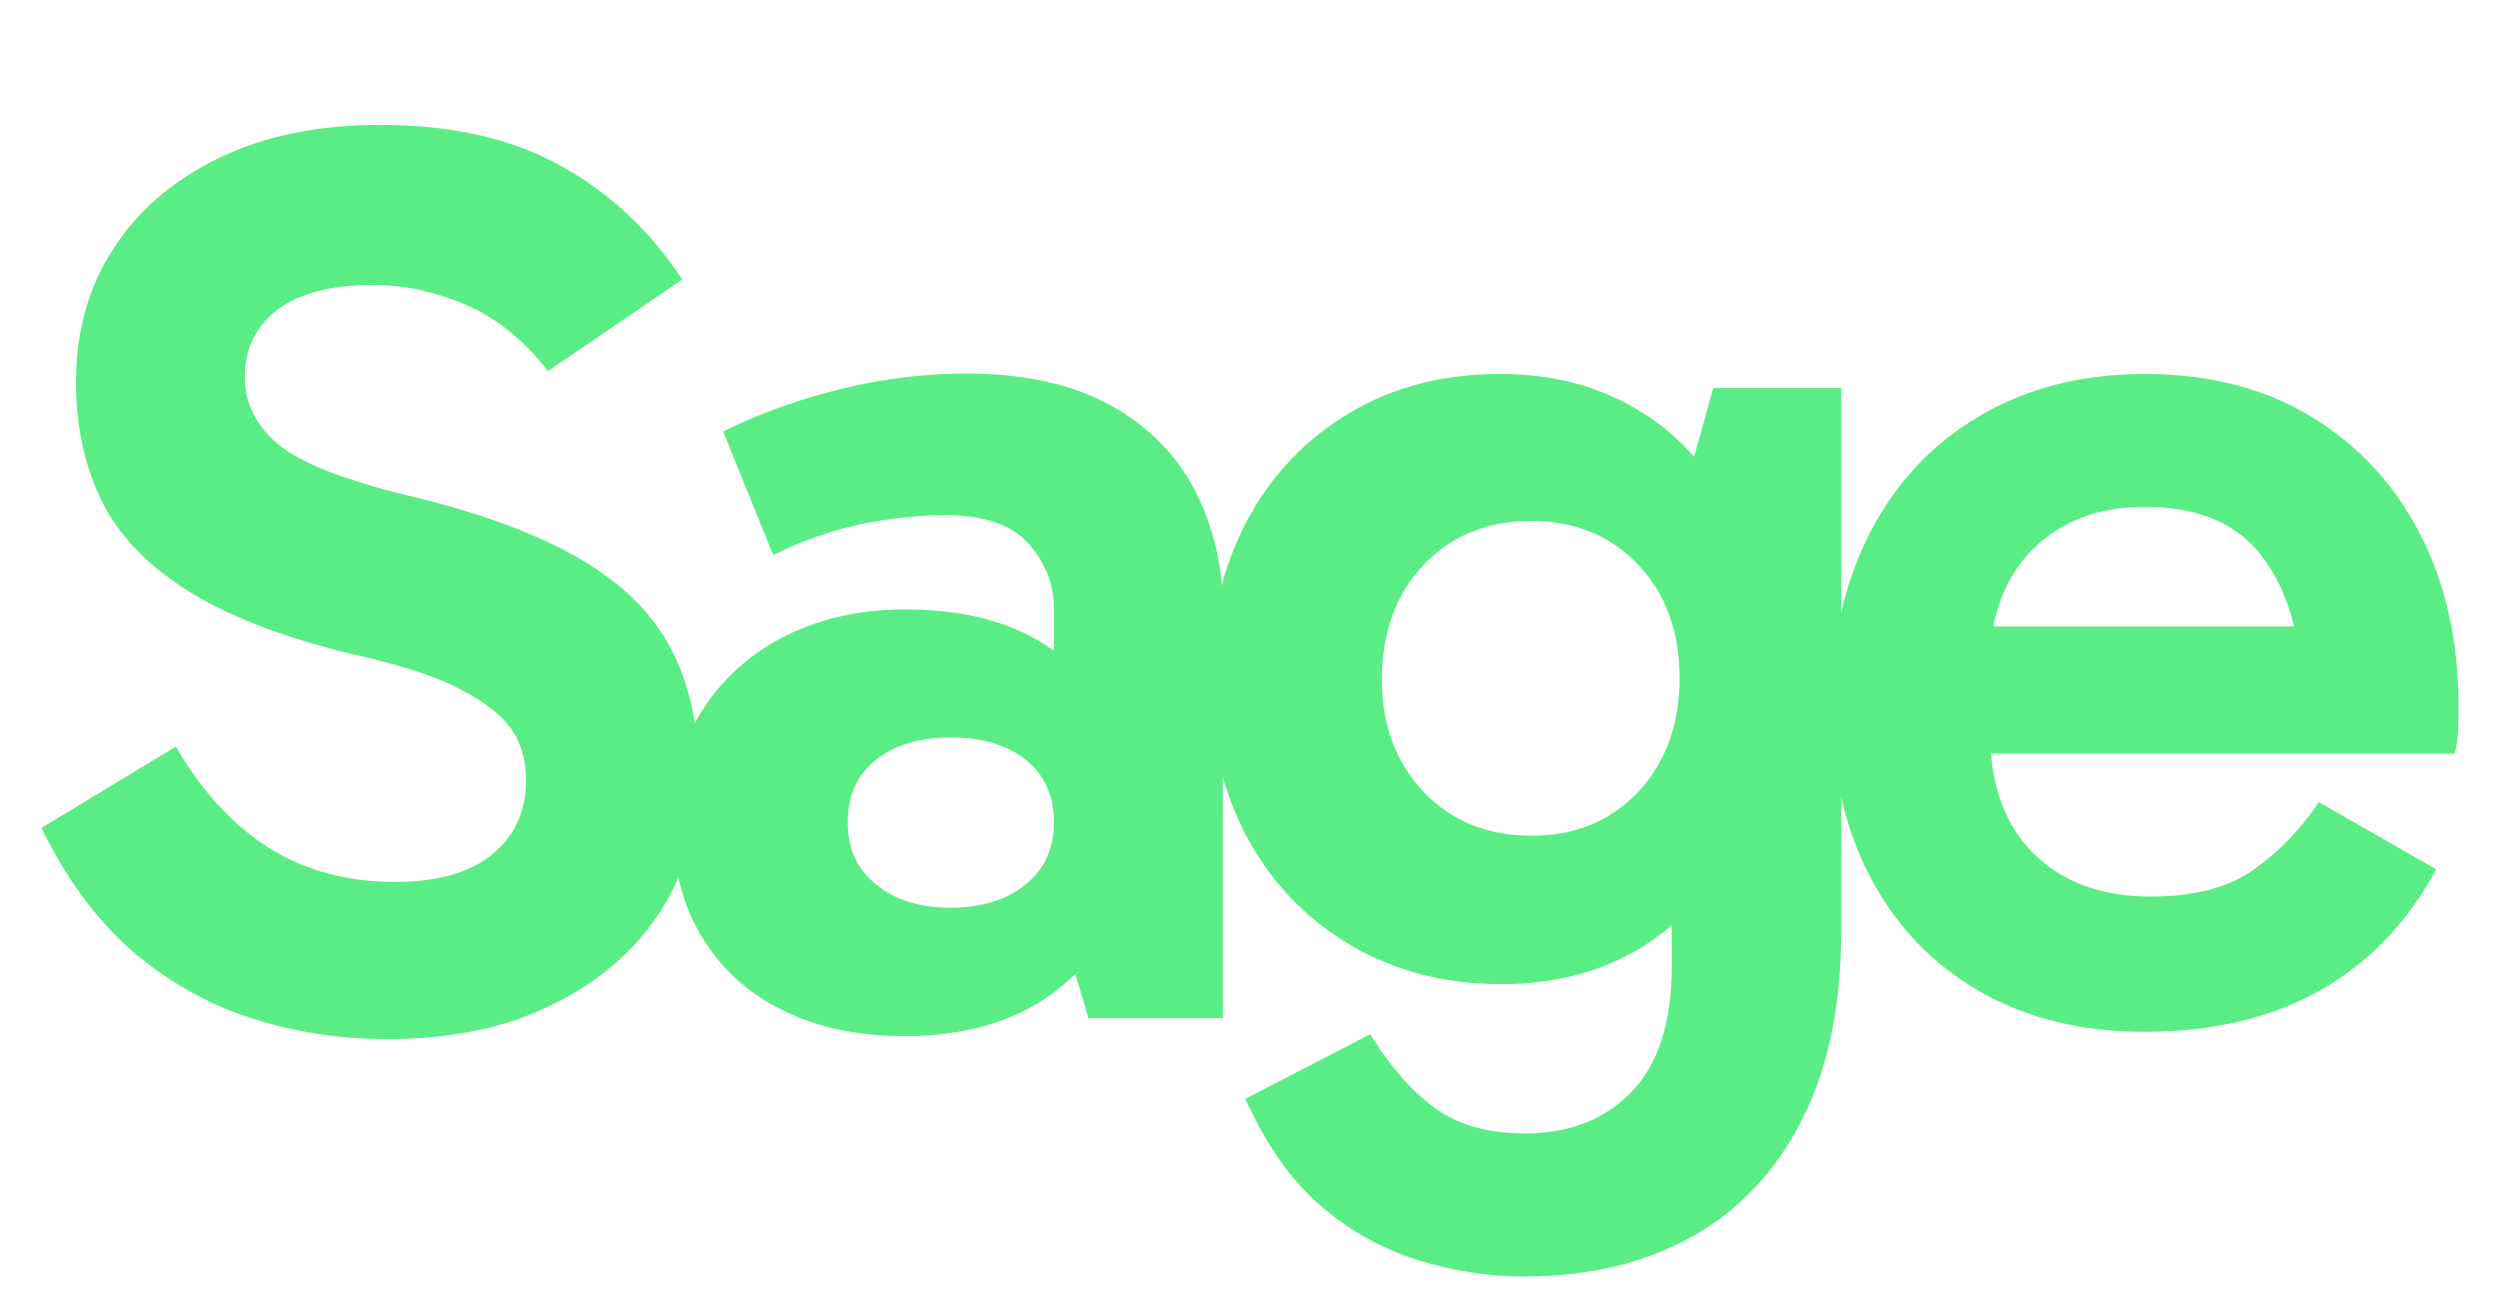 <svg width="42" height="22" viewBox="0 0 42 22" fill="none" xmlns="http://www.w3.org/2000/svg">
<g clip-path="url(#clip0_5078_6205)">
<path d="M20.069 8.228C19.75 7.624 19.276 7.149 18.638 6.798C18.001 6.455 17.2 6.275 16.235 6.275C15.524 6.275 14.821 6.365 14.126 6.536C13.424 6.708 12.761 6.945 12.148 7.248L12.99 9.324C13.521 9.062 14.037 8.89 14.527 8.792C15.017 8.702 15.467 8.653 15.867 8.653C16.521 8.653 16.987 8.809 17.273 9.127C17.559 9.446 17.706 9.806 17.706 10.215V10.934C17.069 10.468 16.235 10.239 15.213 10.239C14.461 10.239 13.791 10.386 13.203 10.68C12.614 10.975 12.148 11.392 11.805 11.923C11.462 12.454 11.298 13.084 11.298 13.811C11.298 14.53 11.454 15.168 11.772 15.707C12.091 16.247 12.541 16.672 13.137 16.966C13.726 17.26 14.412 17.407 15.197 17.407C16.194 17.407 17.02 17.17 17.674 16.696C17.813 16.59 17.943 16.484 18.066 16.361L18.287 17.105H20.543V10.305C20.551 9.528 20.387 8.841 20.069 8.228ZM17.232 14.857C16.914 15.119 16.497 15.249 15.974 15.249C15.45 15.249 15.034 15.119 14.715 14.857C14.396 14.596 14.241 14.252 14.241 13.819C14.241 13.37 14.396 13.018 14.715 12.765C15.034 12.511 15.45 12.389 15.974 12.389C16.497 12.389 16.914 12.511 17.232 12.765C17.551 13.018 17.706 13.37 17.706 13.819C17.706 14.252 17.551 14.604 17.232 14.857Z" fill="#5AED86"/>
<path d="M6.508 17.456C5.683 17.456 4.906 17.334 4.171 17.088C3.435 16.843 2.773 16.459 2.184 15.944C1.596 15.421 1.105 14.743 0.697 13.909L2.953 12.544C3.402 13.312 3.925 13.876 4.53 14.252C5.135 14.628 5.838 14.816 6.631 14.816C7.35 14.816 7.898 14.661 8.274 14.35C8.65 14.04 8.838 13.623 8.838 13.108C8.838 12.773 8.756 12.487 8.592 12.25C8.429 12.013 8.135 11.784 7.718 11.571C7.301 11.351 6.696 11.163 5.895 10.983C4.71 10.697 3.786 10.329 3.108 9.896C2.438 9.463 1.964 8.956 1.686 8.367C1.408 7.779 1.277 7.133 1.277 6.43C1.277 5.58 1.481 4.828 1.898 4.191C2.307 3.545 2.895 3.038 3.664 2.662C4.432 2.286 5.339 2.098 6.394 2.098C7.603 2.098 8.625 2.335 9.451 2.801C10.276 3.267 10.946 3.905 11.461 4.697L9.205 6.234C8.805 5.711 8.339 5.343 7.832 5.122C7.317 4.902 6.794 4.787 6.263 4.787C5.568 4.787 5.037 4.926 4.669 5.196C4.301 5.474 4.113 5.85 4.113 6.34C4.113 6.773 4.301 7.149 4.669 7.46C5.037 7.771 5.756 8.057 6.827 8.318C8.037 8.604 9.009 8.964 9.729 9.381C10.448 9.798 10.963 10.304 11.273 10.901C11.584 11.49 11.739 12.209 11.739 13.043C11.739 13.876 11.527 14.628 11.102 15.298C10.677 15.96 10.072 16.492 9.279 16.876C8.503 17.268 7.579 17.456 6.508 17.456Z" fill="#5AED86"/>
<path d="M28.781 6.52L28.462 7.673C28.201 7.378 27.907 7.125 27.571 6.921C26.893 6.496 26.108 6.283 25.209 6.283C24.253 6.283 23.411 6.496 22.675 6.937C21.94 7.37 21.368 7.975 20.951 8.743C20.542 9.52 20.33 10.411 20.33 11.416C20.33 12.43 20.542 13.312 20.959 14.081C21.376 14.849 21.956 15.446 22.692 15.879C23.427 16.312 24.269 16.533 25.226 16.533C26.133 16.533 26.926 16.32 27.596 15.903C27.767 15.797 27.931 15.675 28.086 15.544V16.222C28.086 17.179 27.857 17.881 27.408 18.347C26.95 18.813 26.354 19.042 25.618 19.042C25.029 19.042 24.531 18.911 24.147 18.642C23.754 18.372 23.378 17.955 23.019 17.375L20.918 18.462L21.09 18.805C21.425 19.459 21.825 19.974 22.299 20.35C22.773 20.734 23.297 21.012 23.869 21.184C24.441 21.355 25.013 21.445 25.593 21.445C26.68 21.445 27.612 21.224 28.413 20.783C29.206 20.342 29.827 19.688 30.269 18.821C30.71 17.955 30.931 16.901 30.931 15.658V6.52H28.781ZM27.522 13.304C27.056 13.795 26.46 14.04 25.724 14.04C24.988 14.04 24.384 13.795 23.918 13.304C23.452 12.814 23.215 12.184 23.215 11.416C23.215 10.623 23.452 9.978 23.918 9.487C24.384 8.997 24.988 8.752 25.724 8.752C26.46 8.752 27.056 8.997 27.522 9.487C27.988 9.978 28.217 10.615 28.217 11.392C28.217 12.176 27.98 12.814 27.522 13.304Z" fill="#5AED86"/>
<path d="M40.649 8.956C40.216 8.122 39.603 7.468 38.818 6.994C38.033 6.52 37.102 6.283 36.031 6.283C34.977 6.283 34.053 6.52 33.26 6.986C32.467 7.452 31.854 8.106 31.421 8.94C30.988 9.773 30.767 10.738 30.767 11.833C30.767 12.945 30.988 13.909 31.421 14.735C31.854 15.56 32.467 16.198 33.26 16.655C34.053 17.113 34.977 17.334 36.031 17.334C37.183 17.334 38.172 17.097 38.99 16.631C39.807 16.165 40.453 15.487 40.927 14.604L38.957 13.476C38.655 13.925 38.295 14.302 37.87 14.604C37.453 14.906 36.873 15.062 36.137 15.062C35.295 15.062 34.641 14.816 34.159 14.334C33.742 13.917 33.505 13.353 33.448 12.659H41.237C41.27 12.56 41.286 12.43 41.295 12.283C41.303 12.127 41.303 11.972 41.303 11.817C41.295 10.738 41.082 9.79 40.649 8.956ZM36.031 8.515C36.93 8.515 37.584 8.792 38.009 9.356C38.262 9.692 38.434 10.076 38.54 10.525H33.489C33.587 10.01 33.8 9.585 34.143 9.234C34.625 8.752 35.254 8.515 36.031 8.515Z" fill="#5AED86"/>
</g>
<defs>
<clipPath id="clip0_5078_6205">
<rect width="40.606" height="20.891" fill="white" transform="translate(0.697 0.555)"/>
</clipPath>
</defs>
</svg>
